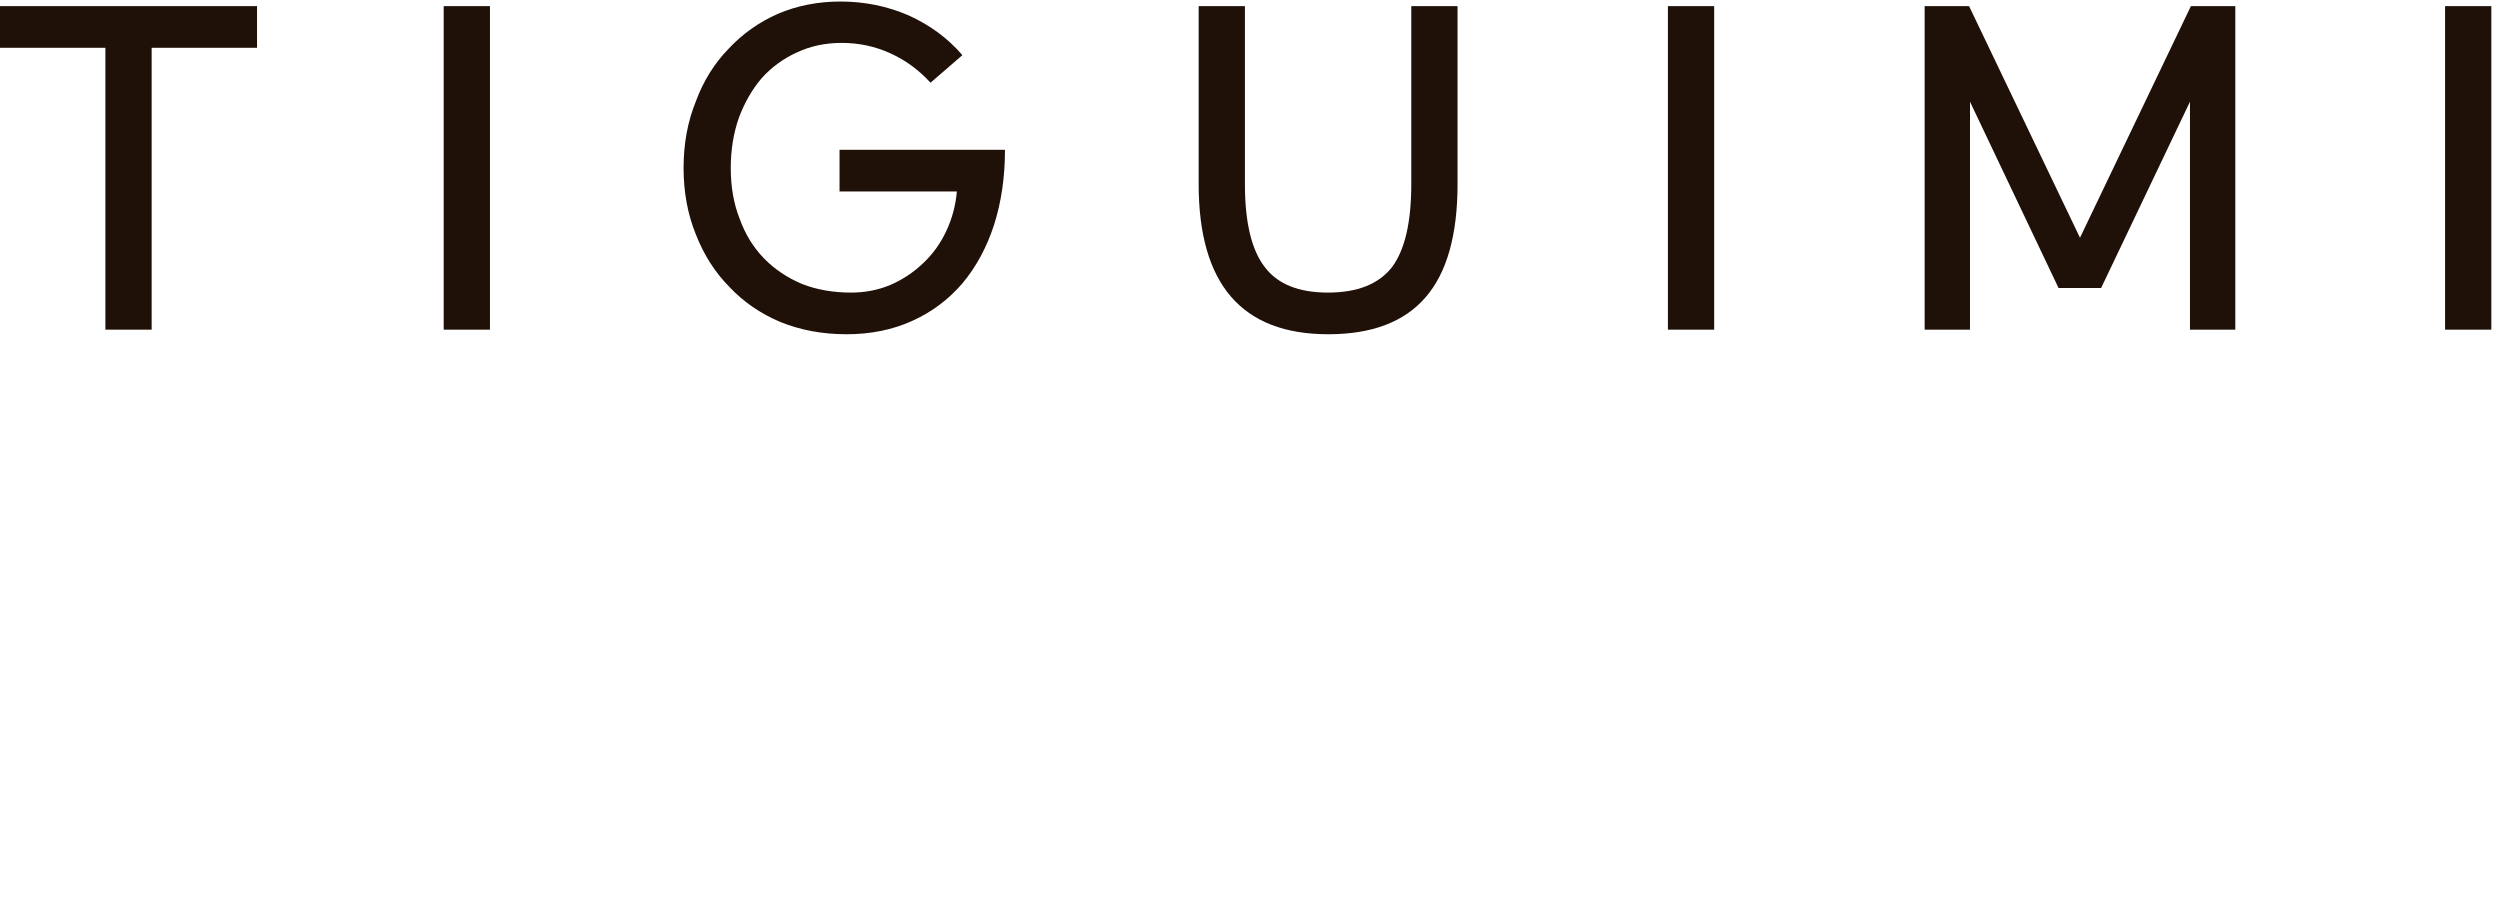 <svg xmlns="http://www.w3.org/2000/svg" xmlns:xlink="http://www.w3.org/1999/xlink" width="170" height="62" viewBox="0 0 170 62" fill="none"><mask id="mask0_5_130" style="mask-type:luminance" maskUnits="userSpaceOnUse" x="85" y="5" width="57" height="57"><path d="M98.745 5L141.55 18.883L127.805 61.262L85 47.379L98.745 5Z" fill="white"></path></mask><g mask="url(#mask0_5_130)"><mask id="mask1_5_130" style="mask-type:luminance" maskUnits="userSpaceOnUse" x="62" y="3" width="97" height="72"><rect x="77.227" y="3.277" width="85" height="47" transform="rotate(17.97 77.227 3.277)" fill="url(#pattern0_5_130)"></rect></mask><g mask="url(#mask1_5_130)"><rect x="77.227" y="3.277" width="85" height="47" transform="rotate(17.97 77.227 3.277)" fill="url(#pattern1_5_130)"></rect></g></g><path d="M17.479 0.417V3.25H10.312V22.417H7.167V3.25H0V0.417H17.479Z" fill="#1F1008"></path><path d="M33.317 0.417V22.417H30.171V0.417H33.317Z" fill="#1F1008"></path><path d="M57.15 0.104C58.785 0.104 60.327 0.417 61.775 1.042C63.233 1.698 64.452 2.599 65.442 3.75L63.275 5.625C62.494 4.766 61.588 4.099 60.546 3.625C59.515 3.156 58.41 2.917 57.233 2.917C56.119 2.917 55.108 3.135 54.192 3.563C53.275 3.979 52.473 4.563 51.796 5.313C51.155 6.063 50.64 6.953 50.254 7.979C49.879 9.037 49.692 10.182 49.692 11.417C49.692 12.698 49.89 13.849 50.296 14.875C50.671 15.917 51.223 16.823 51.963 17.583C52.671 18.307 53.53 18.886 54.546 19.313C55.546 19.703 56.655 19.896 57.879 19.896C58.822 19.896 59.713 19.724 60.546 19.375C61.379 19.016 62.119 18.521 62.775 17.896C63.426 17.287 63.947 16.563 64.338 15.729C64.739 14.886 64.983 13.979 65.067 13.021H57.088V10.188H68.338C68.338 12.052 68.088 13.761 67.588 15.313C67.088 16.844 66.369 18.162 65.442 19.271C64.494 20.37 63.364 21.219 62.046 21.813C60.713 22.422 59.218 22.729 57.567 22.729C55.926 22.729 54.426 22.448 53.067 21.896C51.718 21.328 50.567 20.537 49.608 19.521C48.619 18.521 47.858 17.328 47.317 15.938C46.759 14.563 46.483 13.057 46.483 11.417C46.483 9.781 46.759 8.271 47.317 6.896C47.827 5.511 48.572 4.313 49.546 3.313C50.489 2.302 51.608 1.51 52.9 0.938C54.202 0.385 55.619 0.104 57.15 0.104Z" fill="#1F1008"></path><path d="M84.655 0.417V12.521C84.655 15.12 85.103 17 86.009 18.167C86.884 19.323 88.311 19.896 90.3 19.896C92.3 19.896 93.748 19.323 94.655 18.167C95.53 17 95.967 15.12 95.967 12.521V0.417H99.113V12.521C99.113 15.979 98.389 18.542 96.946 20.208C95.498 21.891 93.29 22.729 90.321 22.729C84.446 22.729 81.509 19.328 81.509 12.521V0.417H84.655Z" fill="#1F1008"></path><path d="M116.564 0.417V22.417H113.418V0.417H116.564Z" fill="#1F1008"></path><path d="M133.897 0.417L141.439 16.167L148.981 0.417H152.001V22.417H148.918V6.917L142.876 19.583H139.981L133.96 6.917V22.417H130.876V0.417H133.897Z" fill="#1F1008"></path><path d="M169.41 0.417V22.417H166.265V0.417H169.41Z" fill="#1F1008"></path><defs><pattern id="pattern0_5_130" patternContentUnits="objectBoundingBox" width="1" height="1"><use xlink:href="#image0_5_130" transform="scale(0.002 0.003)"></use></pattern><pattern id="pattern1_5_130" patternContentUnits="objectBoundingBox" width="1" height="1"><use xlink:href="#image1_5_130" transform="scale(0.002 0.003)"></use></pattern><image id="image0_5_130" width="630" height="354"></image><image id="image1_5_130" width="630" height="354"></image></defs></svg>